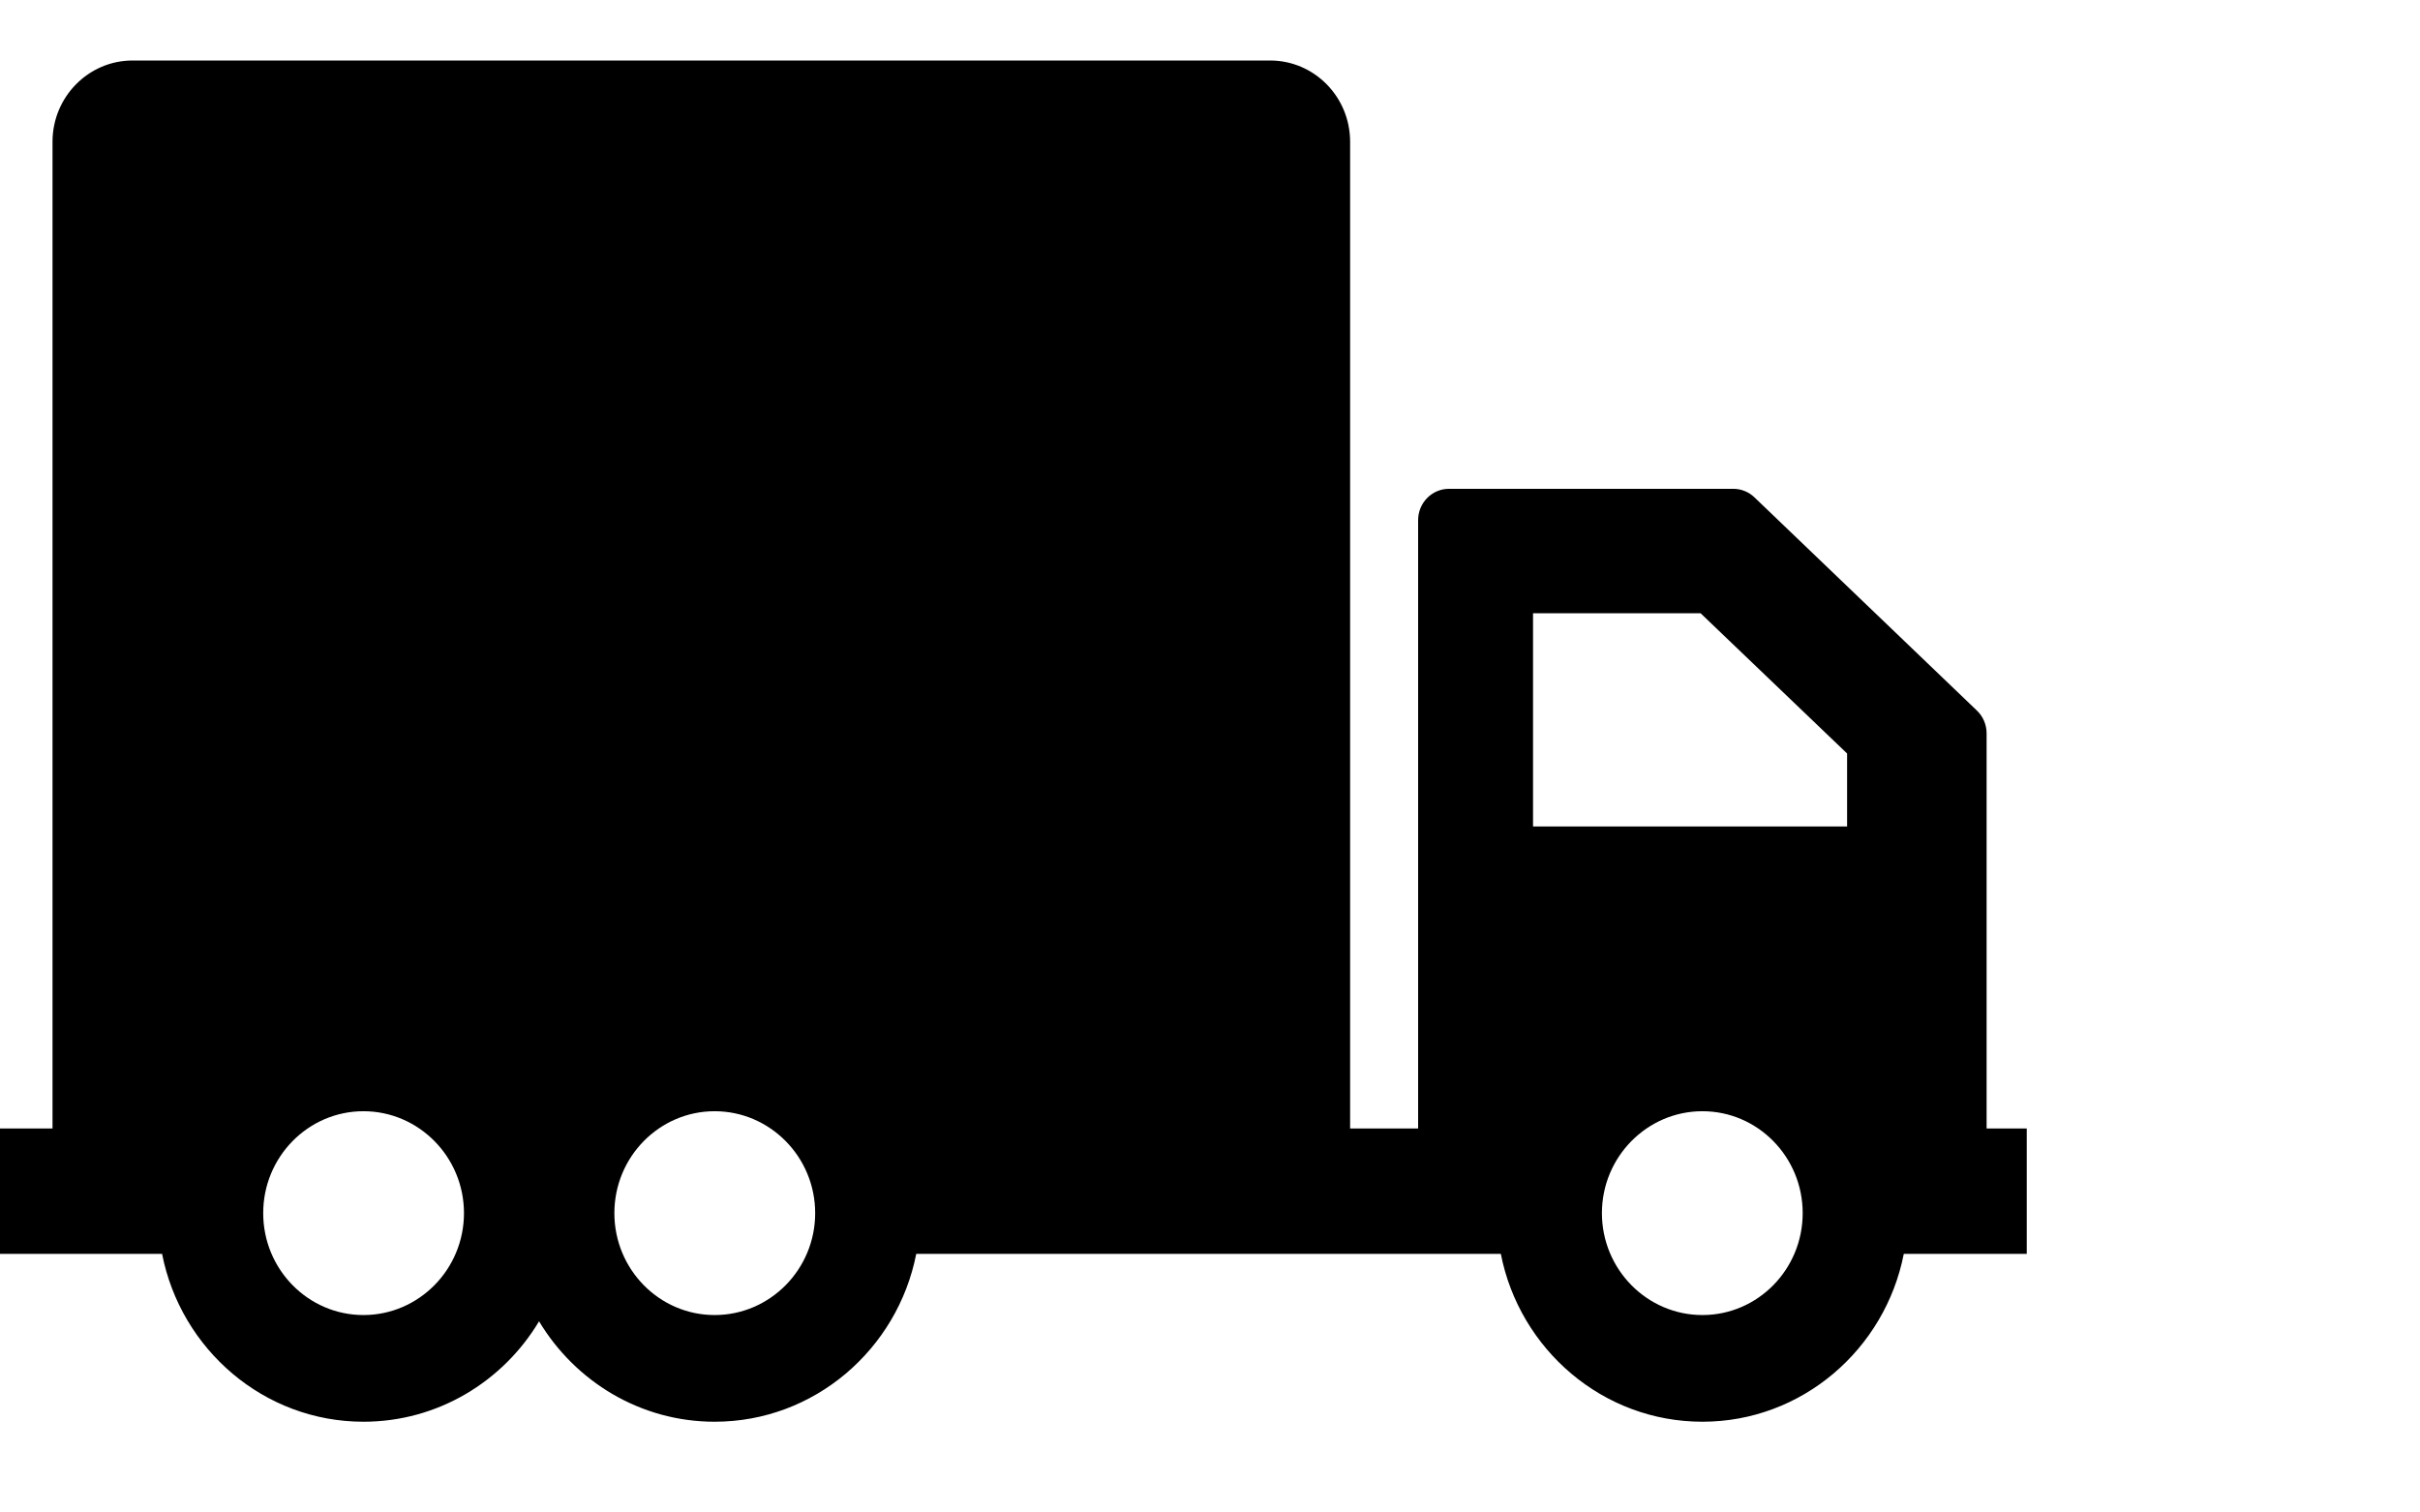 <svg width="80" height="50" viewBox="0 0 80 50" fill="none" xmlns="http://www.w3.org/2000/svg">
<path d="M65.673 37.305V24.245C65.673 23.96 65.559 23.688 65.354 23.492L58.001 16.444C57.812 16.26 57.556 16.159 57.3 16.159H47.901C47.338 16.159 46.88 16.623 46.88 17.195V37.305H44.632V4.687C44.632 3.205 43.45 2 41.985 2H4.383C2.924 2 1.736 3.205 1.736 4.687V37.305H0V41.451H5.358C5.977 44.609 8.727 47 12.015 47C14.471 47 16.63 45.669 17.82 43.68C19.015 45.669 21.169 47 23.625 47C26.917 47 29.669 44.61 30.289 41.451H49.614C50.234 44.609 52.984 47 56.278 47C59.566 47 62.317 44.61 62.935 41.451H67V37.305H65.673V37.305ZM12.015 43.473C10.185 43.473 8.701 41.962 8.701 40.104C8.701 38.246 10.185 36.735 12.015 36.735C13.845 36.735 15.338 38.246 15.338 40.104C15.338 41.962 13.845 43.473 12.015 43.473ZM23.625 43.473C21.794 43.473 20.31 41.962 20.31 40.104C20.31 38.246 21.794 36.735 23.625 36.735C25.455 36.735 26.948 38.246 26.948 40.104C26.948 41.962 25.455 43.473 23.625 43.473ZM56.278 43.473C54.448 43.473 52.956 41.962 52.956 40.104C52.956 38.246 54.448 36.735 56.278 36.735C58.109 36.735 59.593 38.246 59.593 40.104C59.593 41.962 58.109 43.473 56.278 43.473ZM61.061 27.321H50.679V20.273H56.218L61.061 24.909V27.321H61.061Z" fill="black"/>
</svg>

